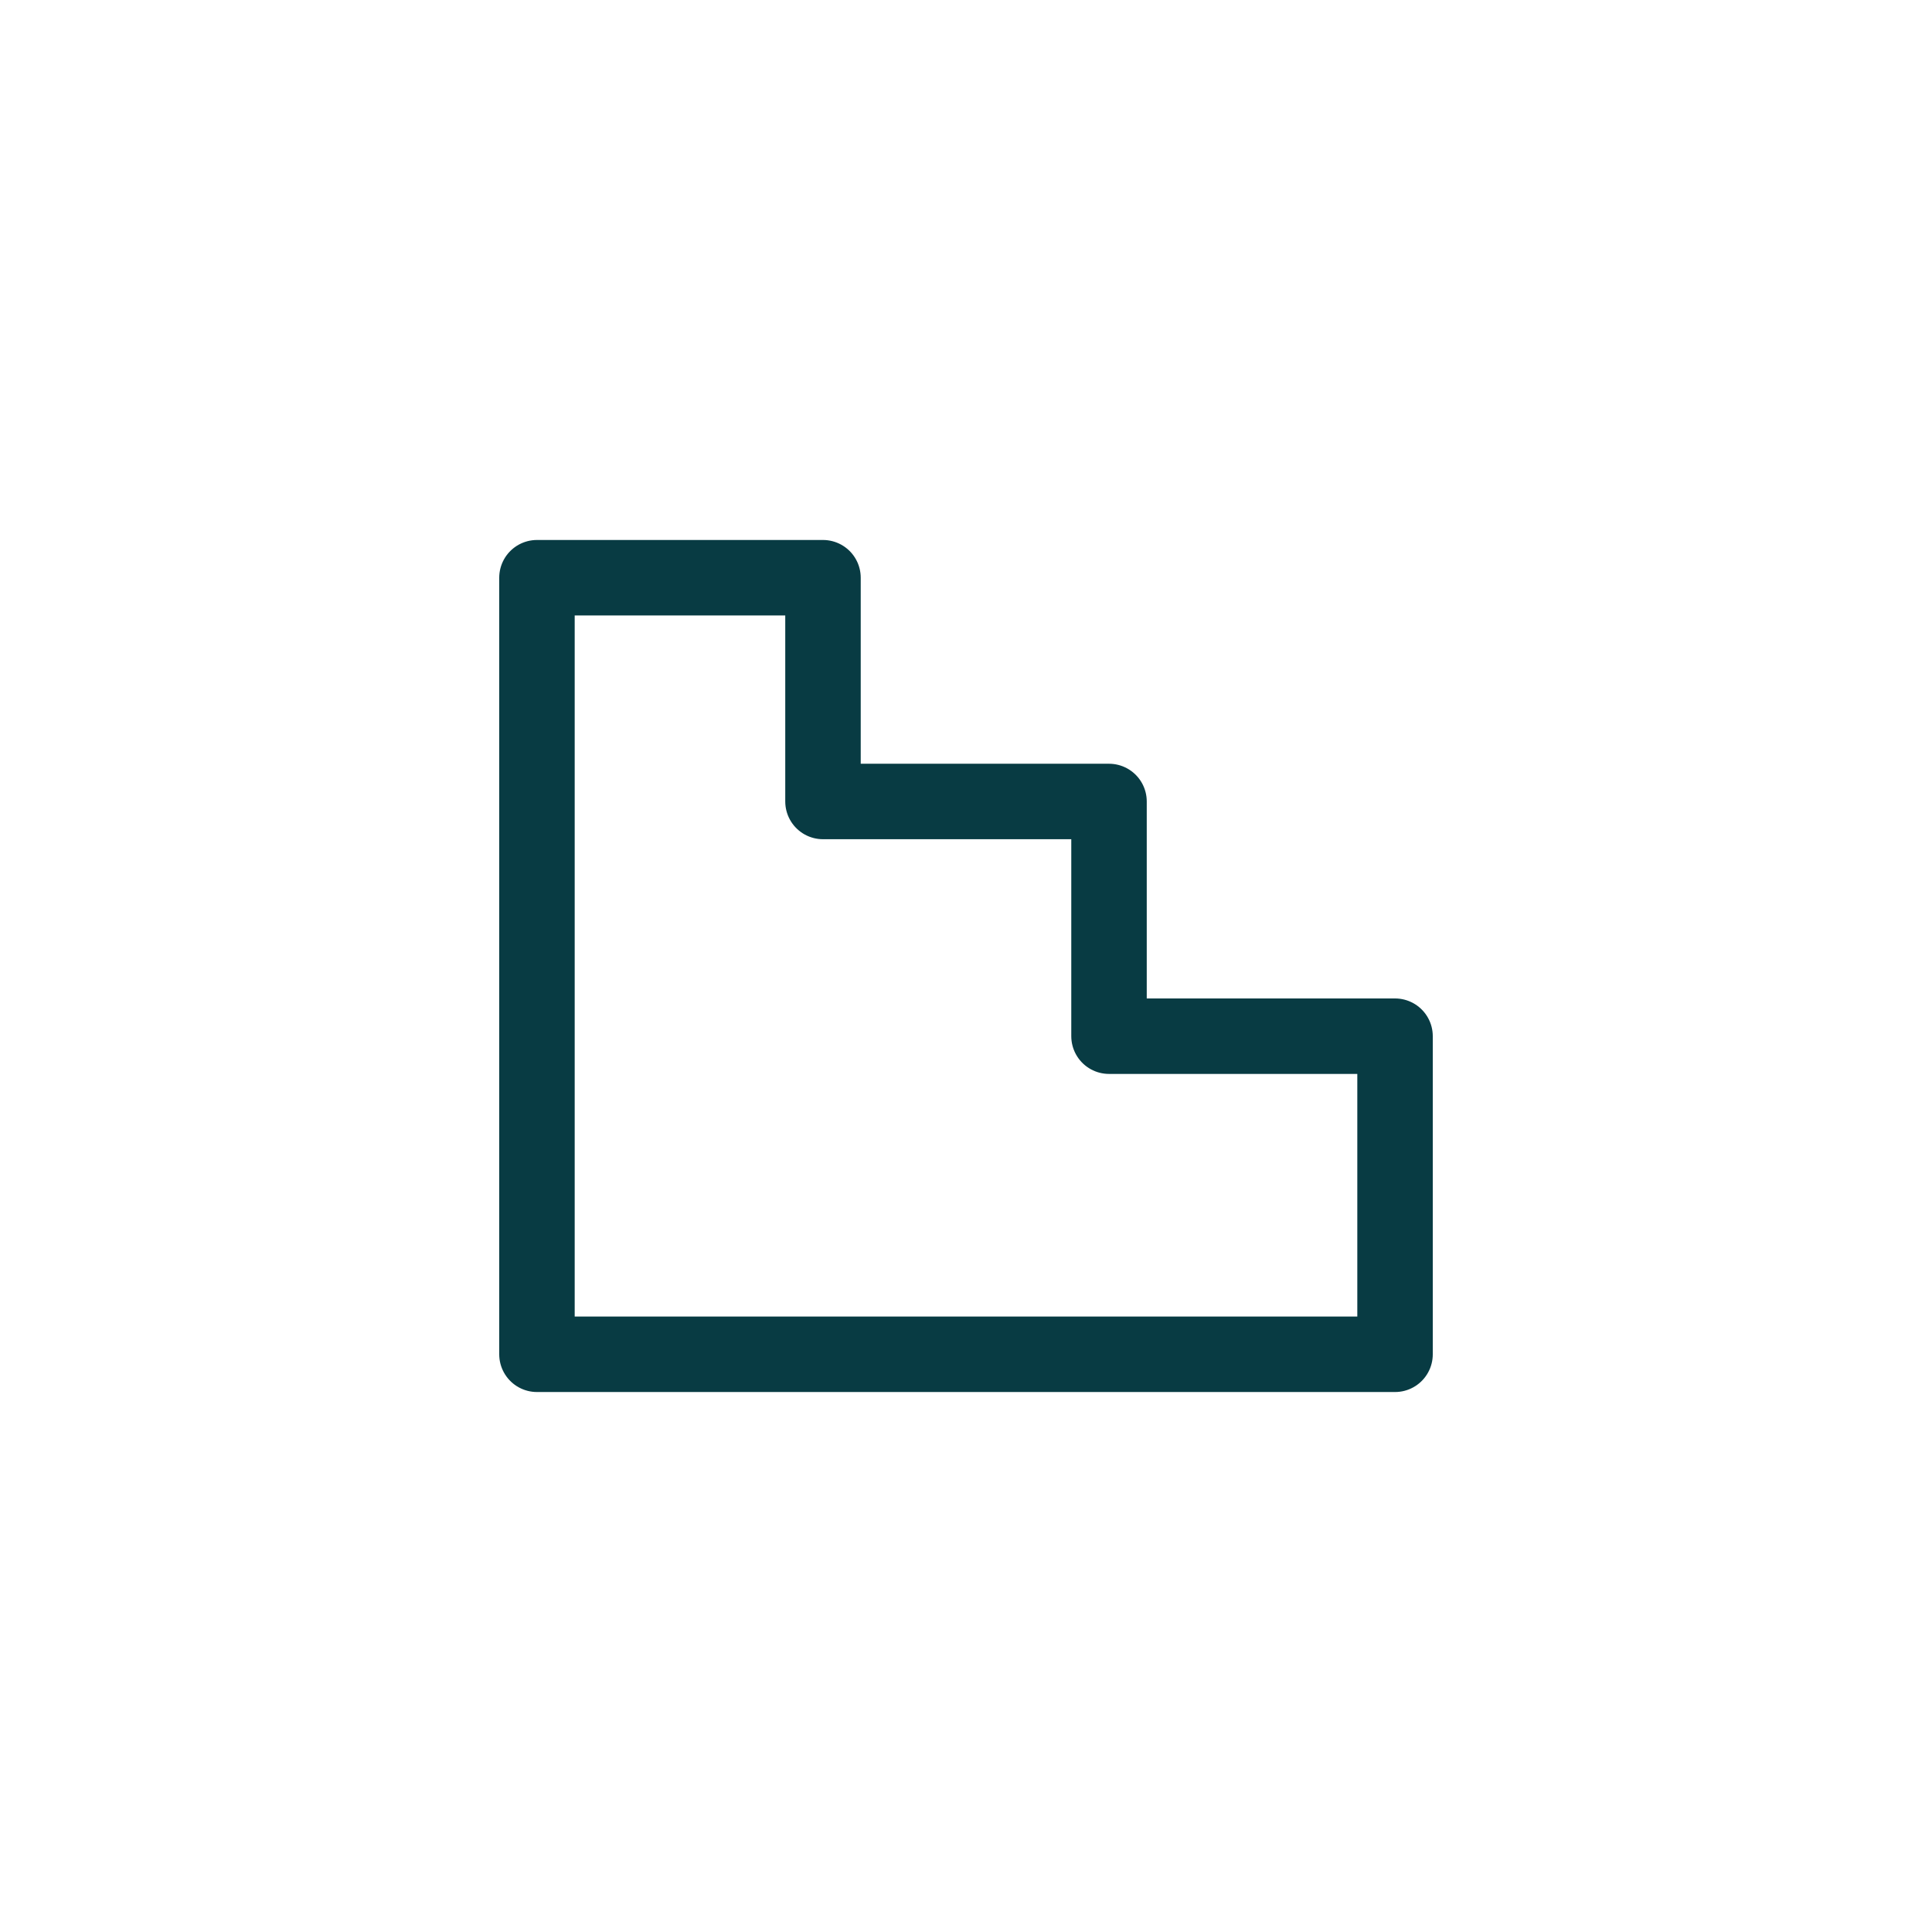 <?xml version="1.0" encoding="utf-8"?>
<!-- Generator: Adobe Illustrator 24.0.0, SVG Export Plug-In . SVG Version: 6.00 Build 0)  -->
<svg version="1.1" id="Layer_1" xmlns="http://www.w3.org/2000/svg" xmlns:xlink="http://www.w3.org/1999/xlink" x="0px" y="0px"
	 viewBox="0 0 512 512" style="enable-background:new 0 0 512 512;" xml:space="preserve">
<style type="text/css">
	.st0{fill:none;stroke:#083B43;stroke-width:20;stroke-linecap:round;stroke-linejoin:round;}
</style>
<title></title>
<polyline class="st0" points="293.9,274.6 369.7,274.6 369.7,358.9 142.3,358.9 142.3,153.1 218.1,153.1 218.1,212.4 293.9,212.4 
	293.9,274.6 "/>
</svg>
